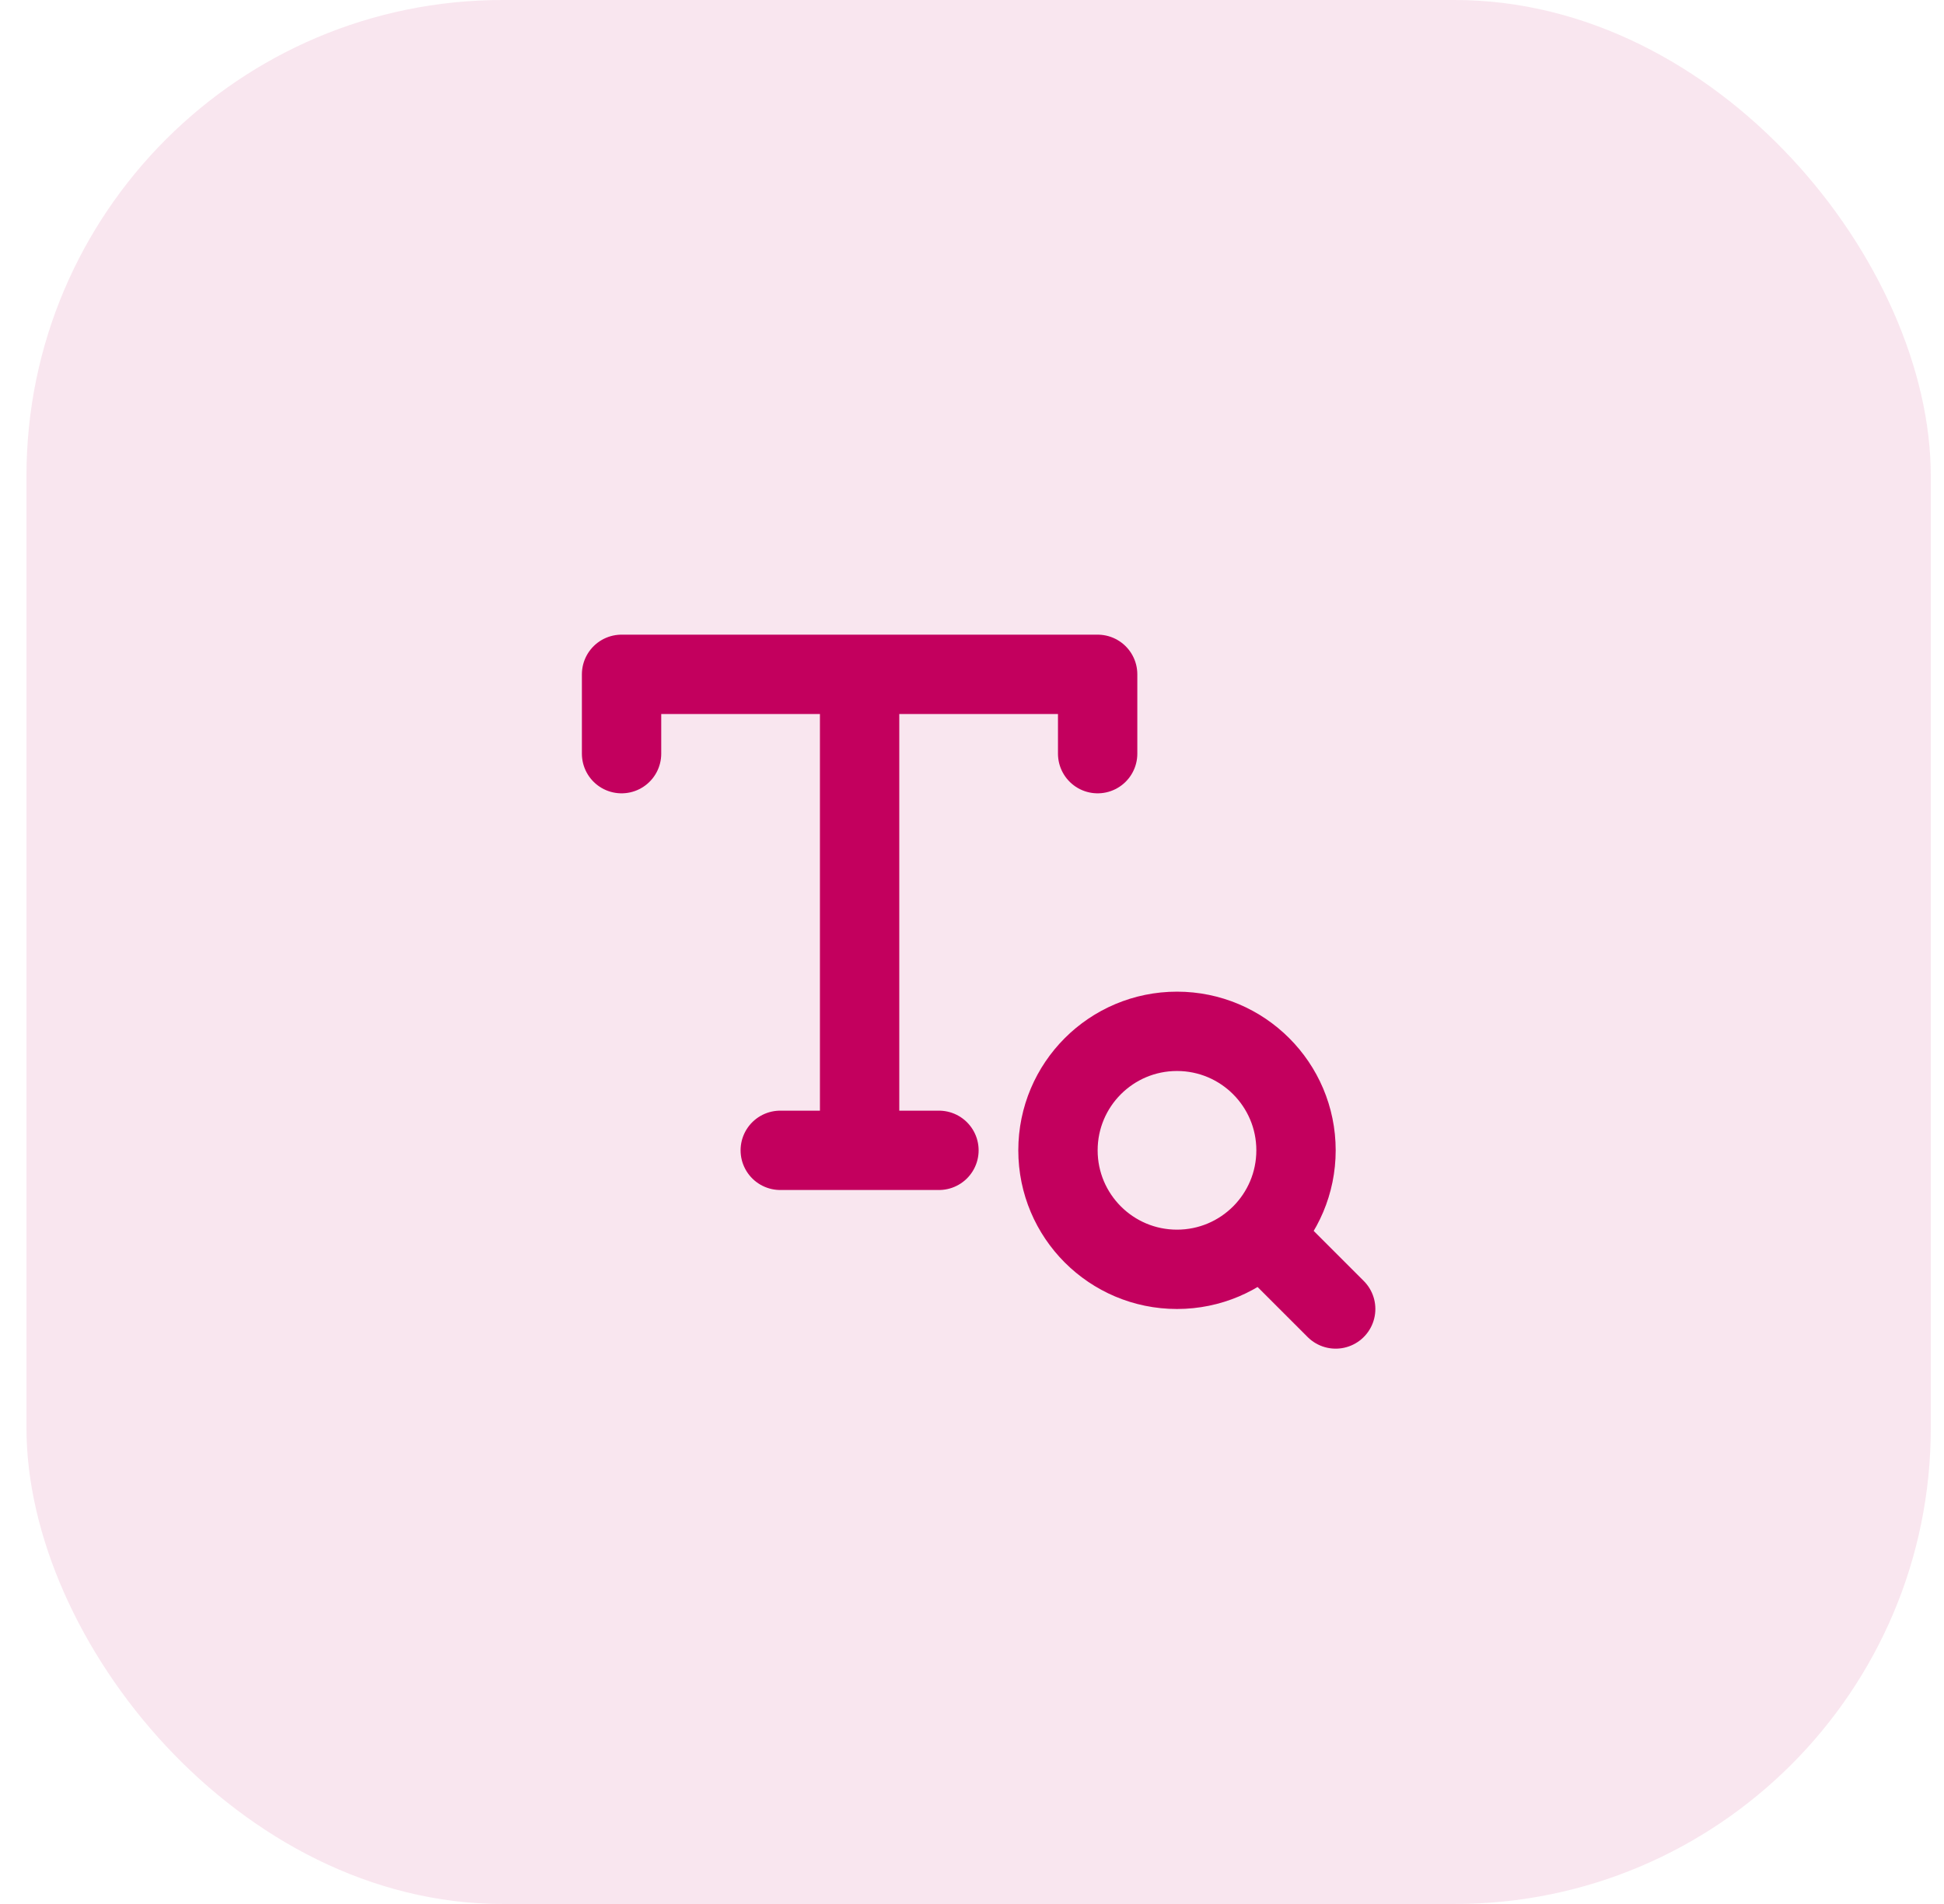 <svg width="49" height="48" viewBox="0 0 49 48" fill="none" xmlns="http://www.w3.org/2000/svg">
<rect x="0.667" width="48" height="48" rx="12" fill="#C3005E" fill-opacity="0.1"/>
<path d="M32.167 31.5L33.667 33M21.667 17V29M21.667 29H19.667M21.667 29H23.667M27.667 19V17H15.667V19M29.667 32C28.01 32 26.667 30.657 26.667 29C26.667 27.343 28.01 26 29.667 26C31.323 26 32.667 27.343 32.667 29C32.667 29.827 32.332 30.576 31.791 31.119C31.248 31.663 30.497 32 29.667 32Z" stroke="#C3005E" stroke-width="2" stroke-linecap="round" stroke-linejoin="round"/>
</svg>
